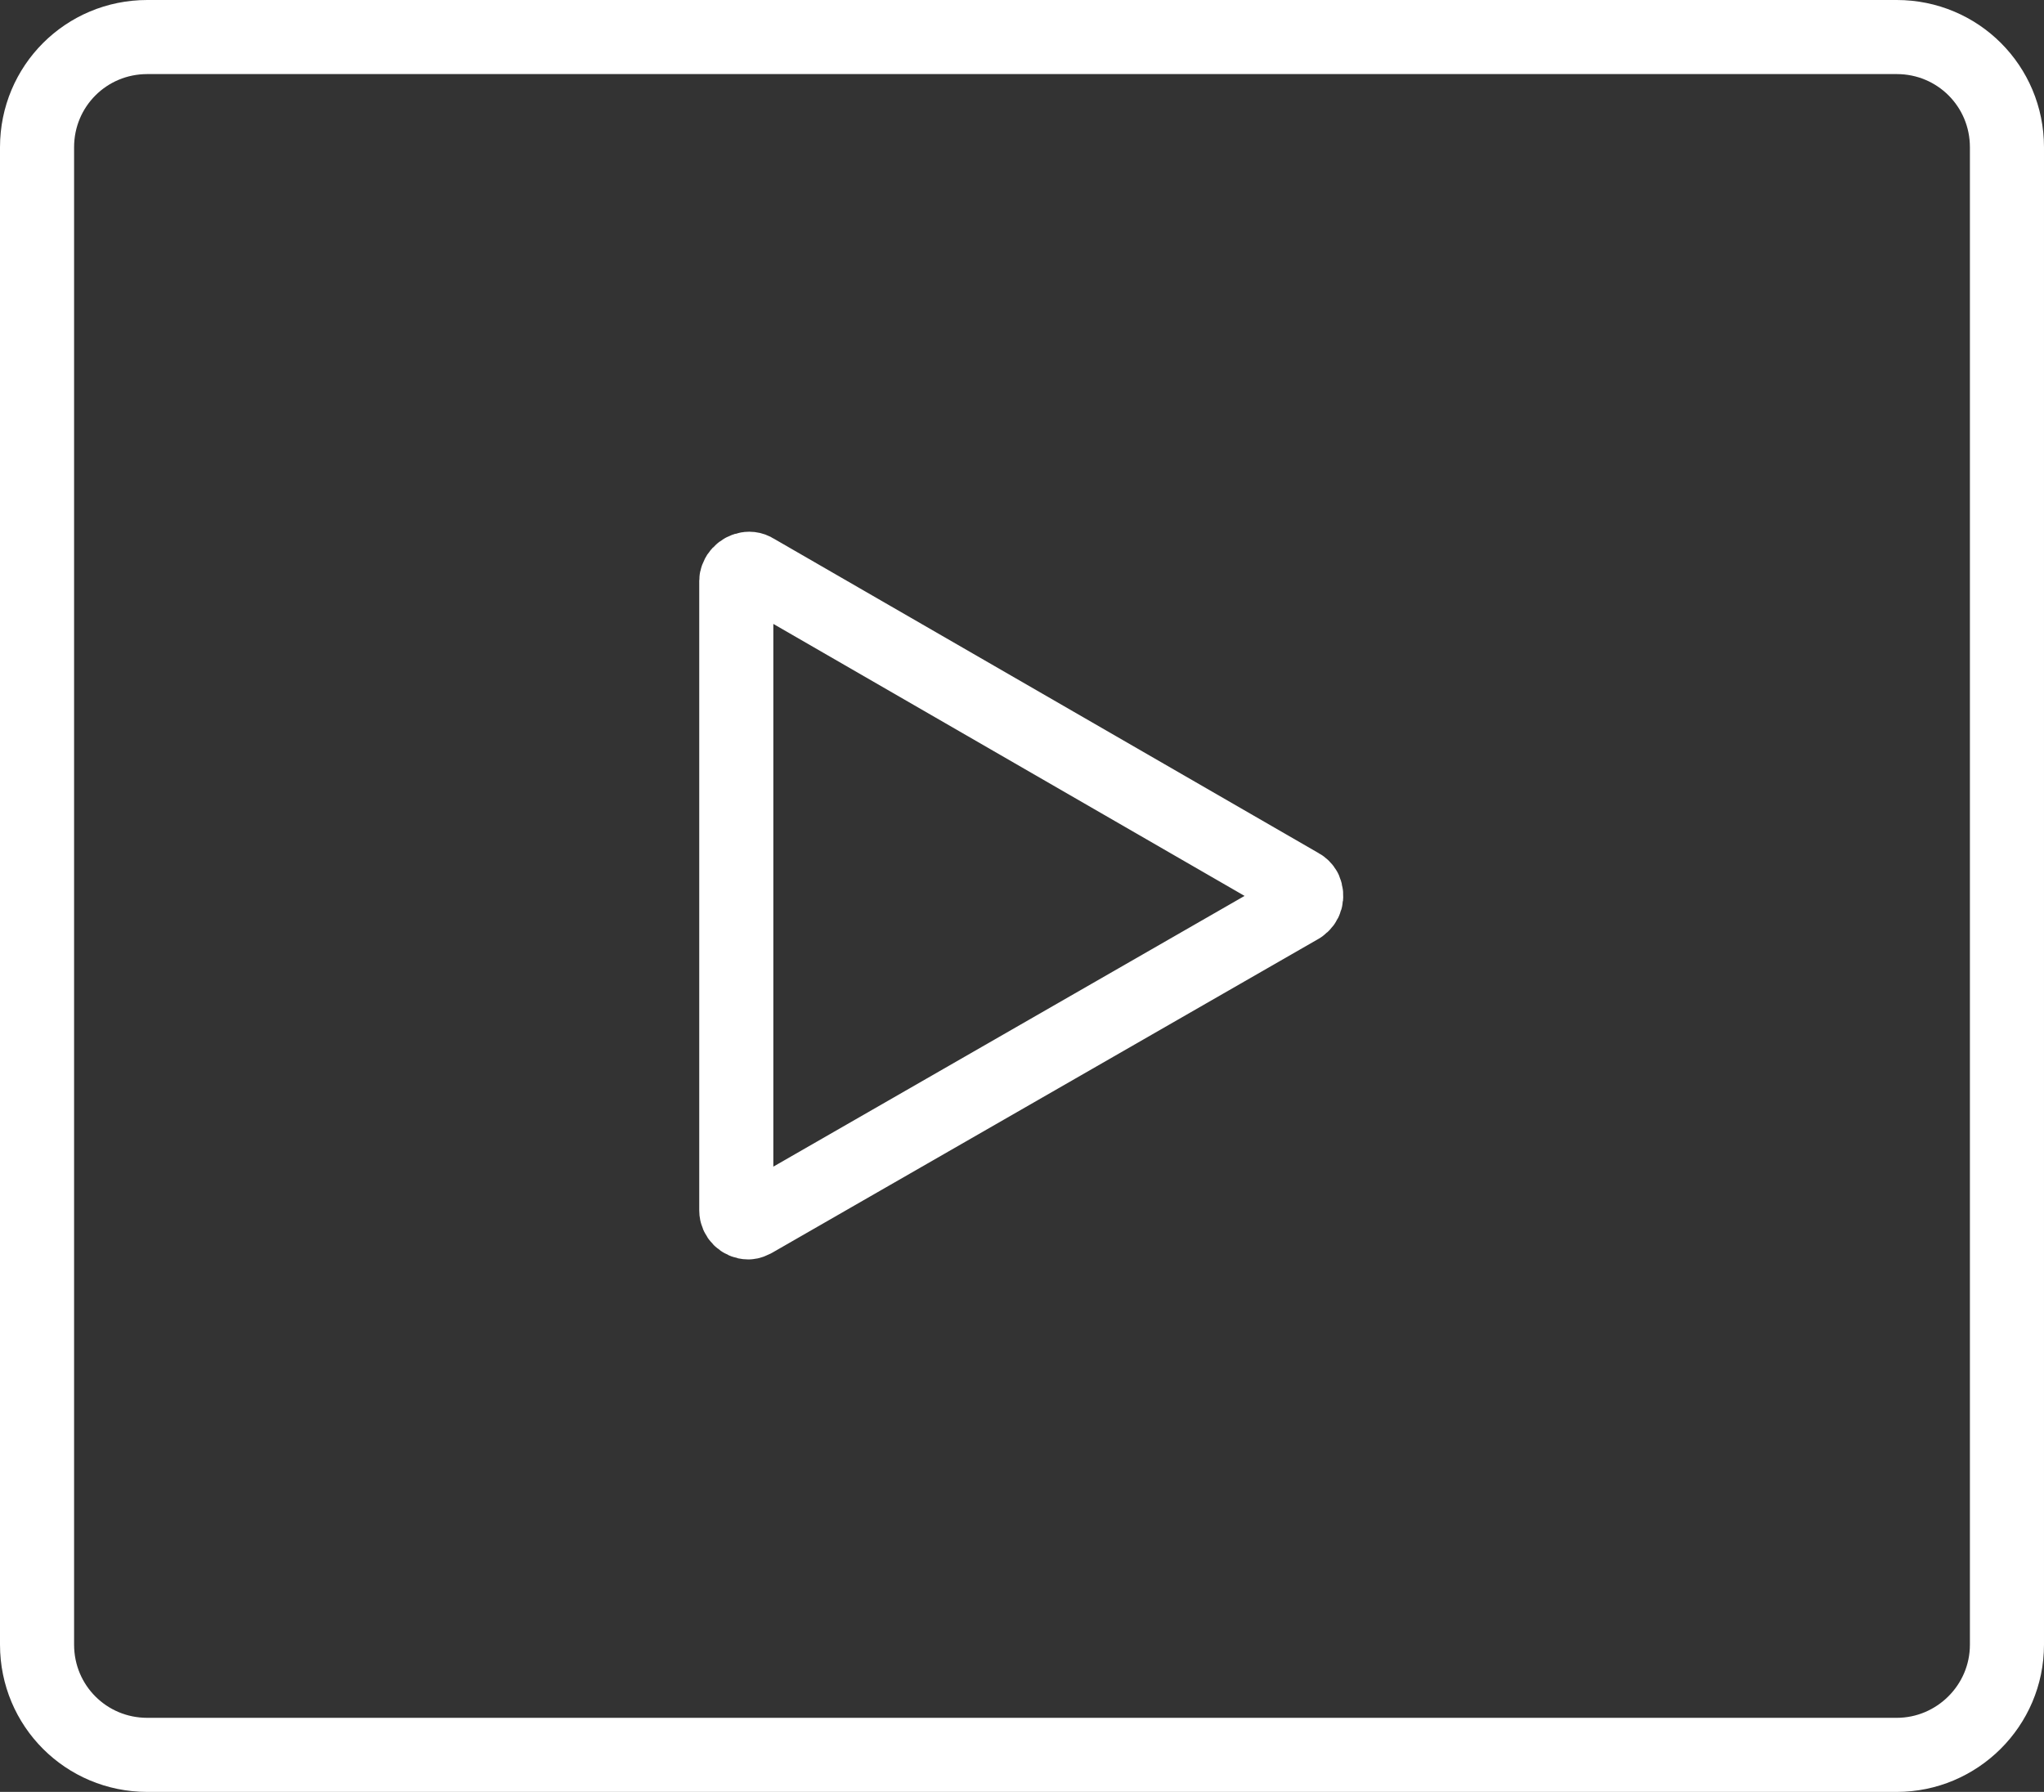 <?xml version="1.0" encoding="utf-8"?>
<!-- Generator: Adobe Illustrator 19.0.0, SVG Export Plug-In . SVG Version: 6.00 Build 0)  -->
<svg version="1.1" id="图层_1" xmlns="http://www.w3.org/2000/svg" xmlns:xlink="http://www.w3.org/1999/xlink" x="0px" y="0px"
	 viewBox="0 0 220.7 193.5" style="enable-background:new 0 0 220.7 193.5;" xml:space="preserve">
<rect x="0" y="0" width="220.7" height="193.5" fill="#333333" stroke="none"/>
<style type="text/css">
	
		.st0{clip-path:url(#SVGID_2_);fill:none;stroke:#FFFFFF;stroke-width:8;stroke-linecap:round;stroke-linejoin:round;stroke-miterlimit:10;}
</style>
<g>
	<defs>
		<rect id="SVGID_1_" width="220.7" height="193.5"/>
	</defs>
	<clipPath id="SVGID_2_">
		<use xlink:href="#SVGID_1_"  style="overflow:visible;"/>
	</clipPath>
	<path class="st0" d="M204.8,189.5H15.9c-6.6,0-11.9-5.3-11.9-11.9V15.9C4,9.3,9.3,4,15.9,4h188.9c6.6,0,11.9,5.3,11.9,11.9v161.7
		C216.7,184.2,211.3,189.5,204.8,189.5z"/>
	<path class="st0" d="M140.4,97.9c0.6-0.4,0.8-1.1,0.5-1.8c-0.1-0.2-0.3-0.4-0.5-0.5l-58.9-34c-0.6-0.4-1.4-0.1-1.8,0.5
		c-0.1,0.2-0.2,0.4-0.2,0.6v68c0,0.7,0.6,1.3,1.3,1.3c0.2,0,0.4-0.1,0.6-0.2L140.4,97.9z"/>
</g>
</svg>
